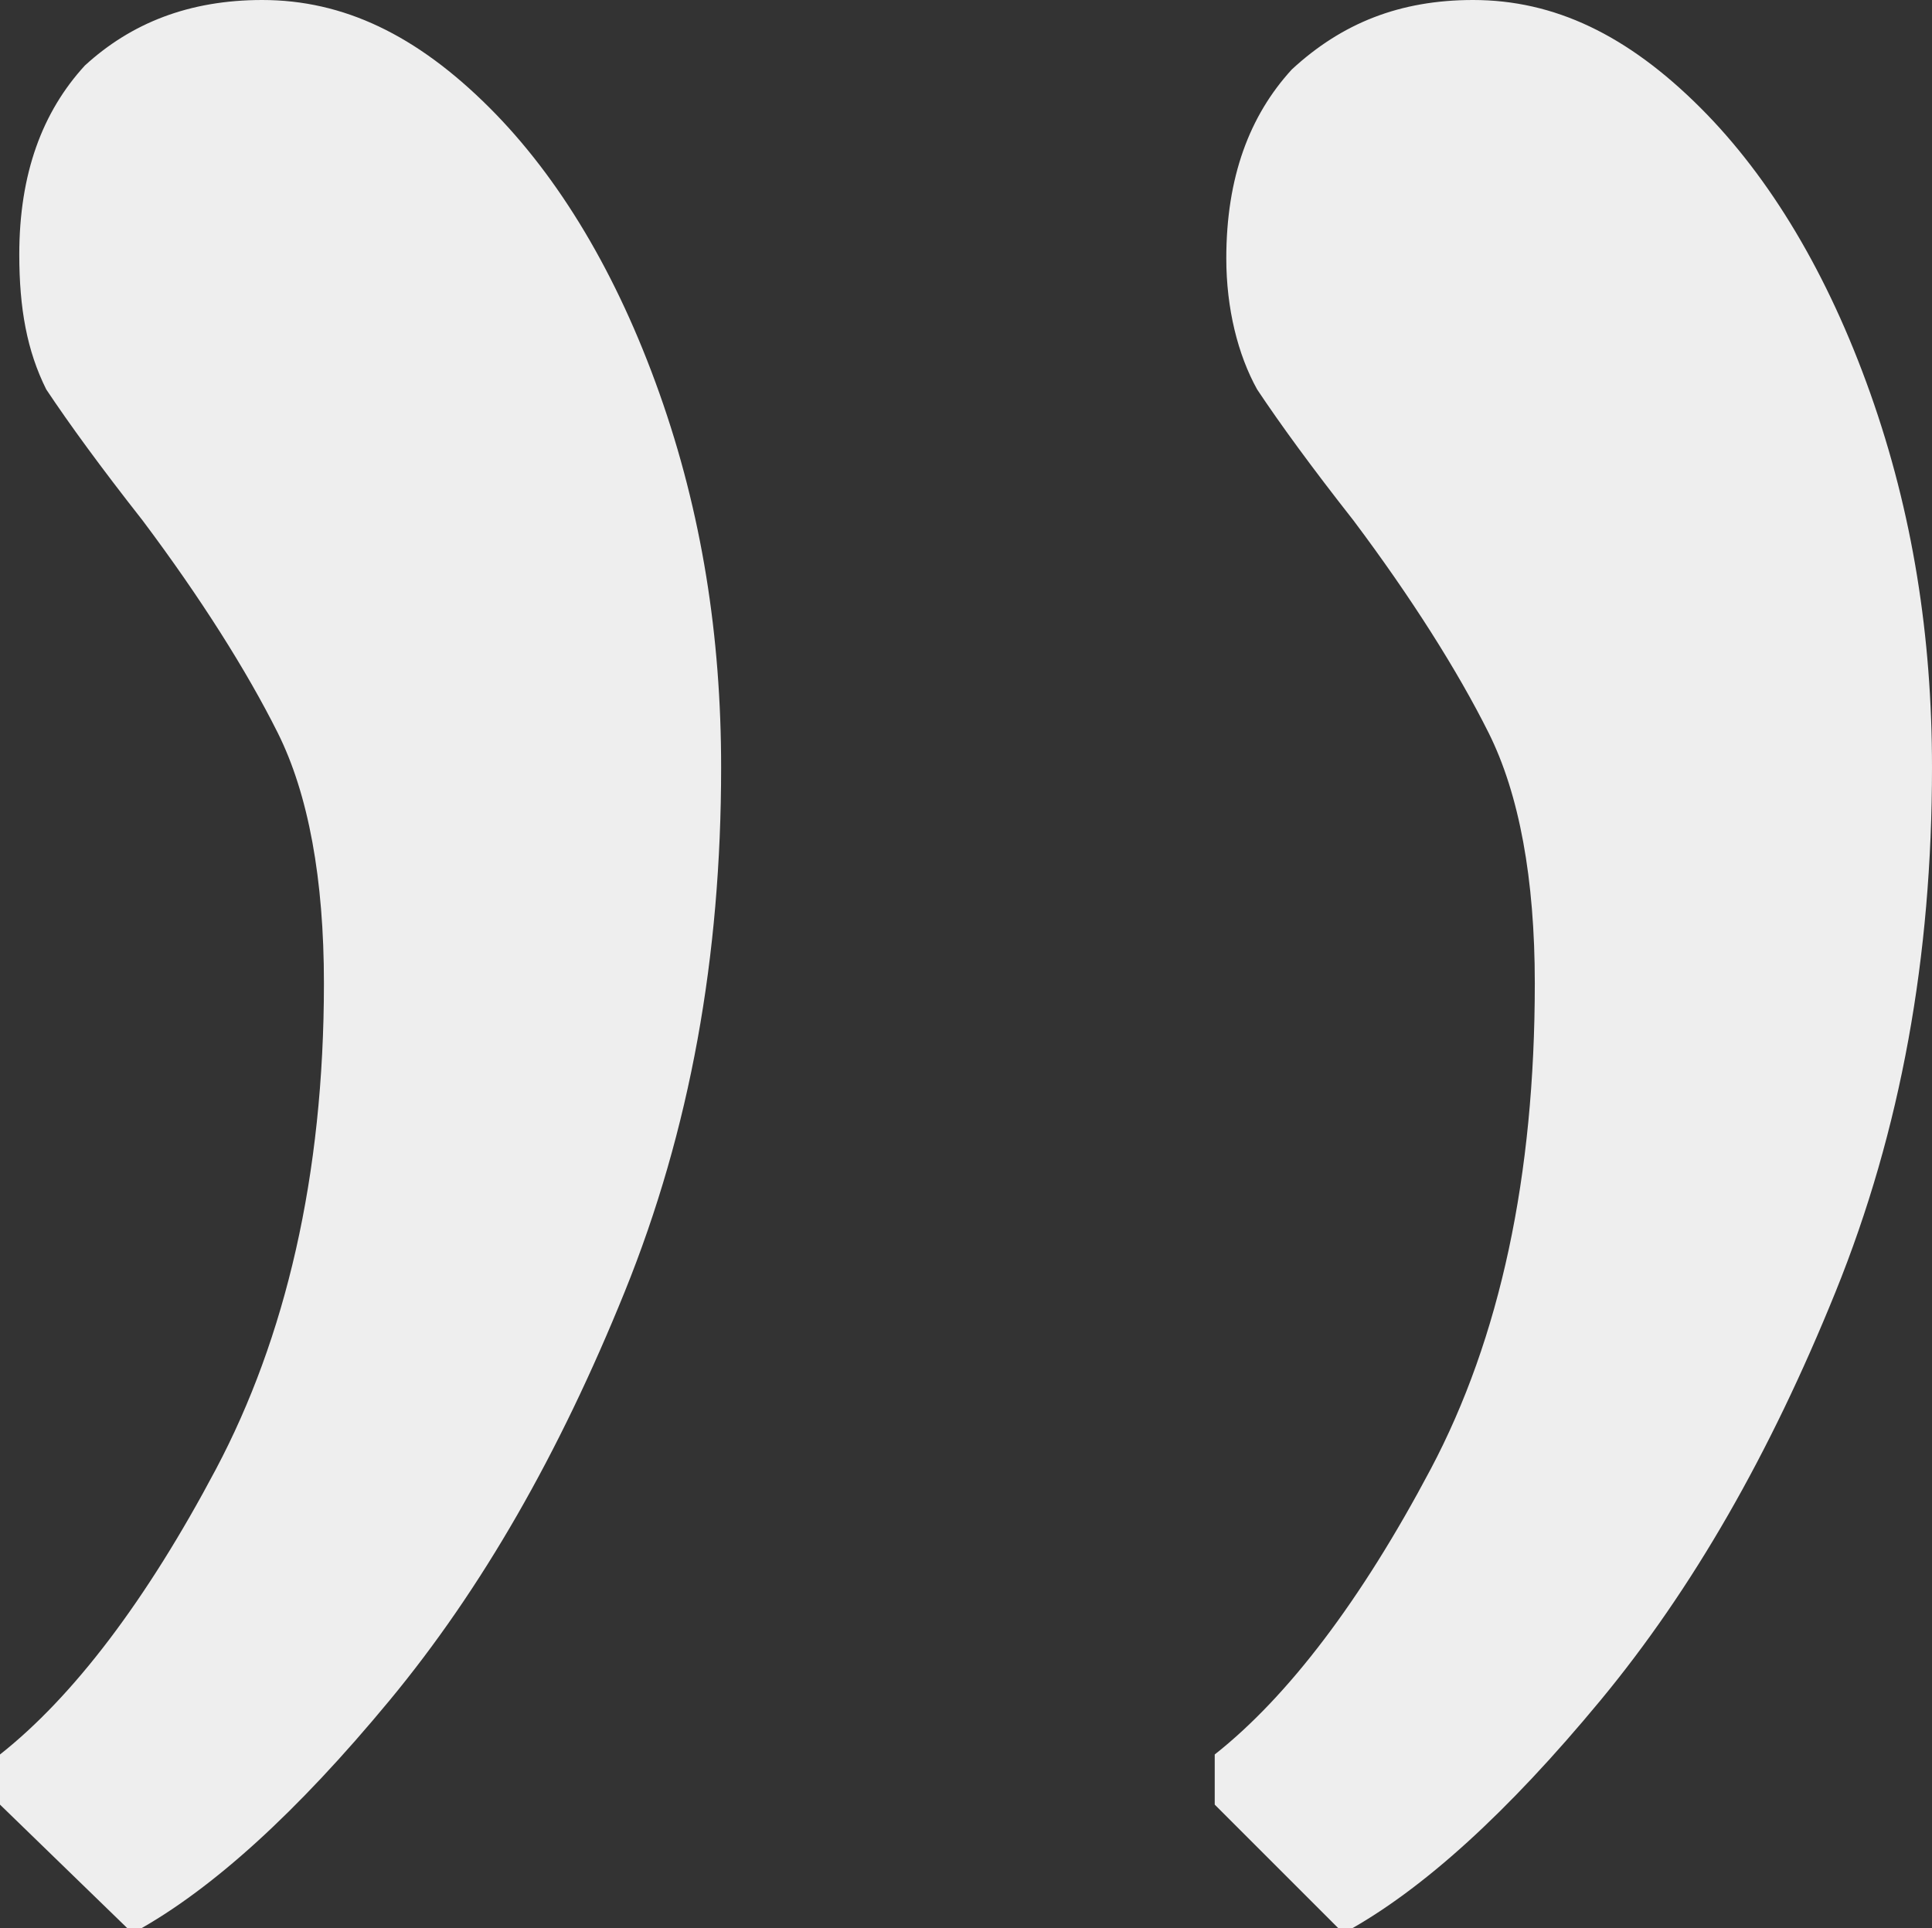 <?xml version="1.0" encoding="utf-8"?>
<!-- Generator: Adobe Illustrator 19.2.1, SVG Export Plug-In . SVG Version: 6.00 Build 0)  -->
<svg version="1.1" id="Warstwa_1" xmlns="http://www.w3.org/2000/svg" xmlns:xlink="http://www.w3.org/1999/xlink" x="0px" y="0px"
	 viewBox="0 0 50.1 50" style="enable-background:new 0 0 50.1 50;" xml:space="preserve">
<rect x="0" y="0" width="50.1" height="50" fill="#333333" stroke="none"/>
<style type="text/css">
	.st0{fill:#EEEEEE;}
</style>
<g>
	<path class="st0" d="M0,46.8v-1.3c1.9-1.5,3.8-4,5.6-7.4c1.8-3.4,2.8-7.6,2.8-12.6c0-2.7-0.4-4.9-1.2-6.5c-0.8-1.6-2-3.5-3.5-5.5
		c-1.1-1.4-1.9-2.5-2.5-3.4C0.7,9.1,0.5,8,0.5,6.6c0-2.1,0.6-3.7,1.7-4.9C3.4,0.6,4.9,0,6.8,0c2.1,0,4,0.9,5.9,2.8
		c1.8,1.8,3.3,4.3,4.4,7.4c1.1,3.1,1.6,6.3,1.6,9.7c0,4.9-0.8,9.4-2.5,13.6s-3.7,7.7-6.1,10.6c-2.4,2.9-4.6,4.9-6.6,6H3.4L0,46.8z
		 M31.5,46.8v-1.3c1.9-1.5,3.8-4,5.6-7.4c1.8-3.4,2.7-7.6,2.7-12.6c0-2.7-0.4-4.9-1.2-6.5c-0.8-1.6-2-3.5-3.5-5.5
		c-1.1-1.4-1.9-2.5-2.5-3.4c-0.5-0.9-0.8-2.1-0.8-3.4c0-2.1,0.6-3.7,1.7-4.9C34.8,0.6,36.3,0,38.2,0c2.1,0,4,0.9,5.9,2.8
		c1.8,1.8,3.3,4.3,4.4,7.4c1.1,3.1,1.6,6.3,1.6,9.7c0,4.9-0.8,9.4-2.5,13.6s-3.7,7.7-6.1,10.6c-2.4,2.9-4.6,4.9-6.6,6h-0.1
		L31.5,46.8z"/>
</g>
</svg>
